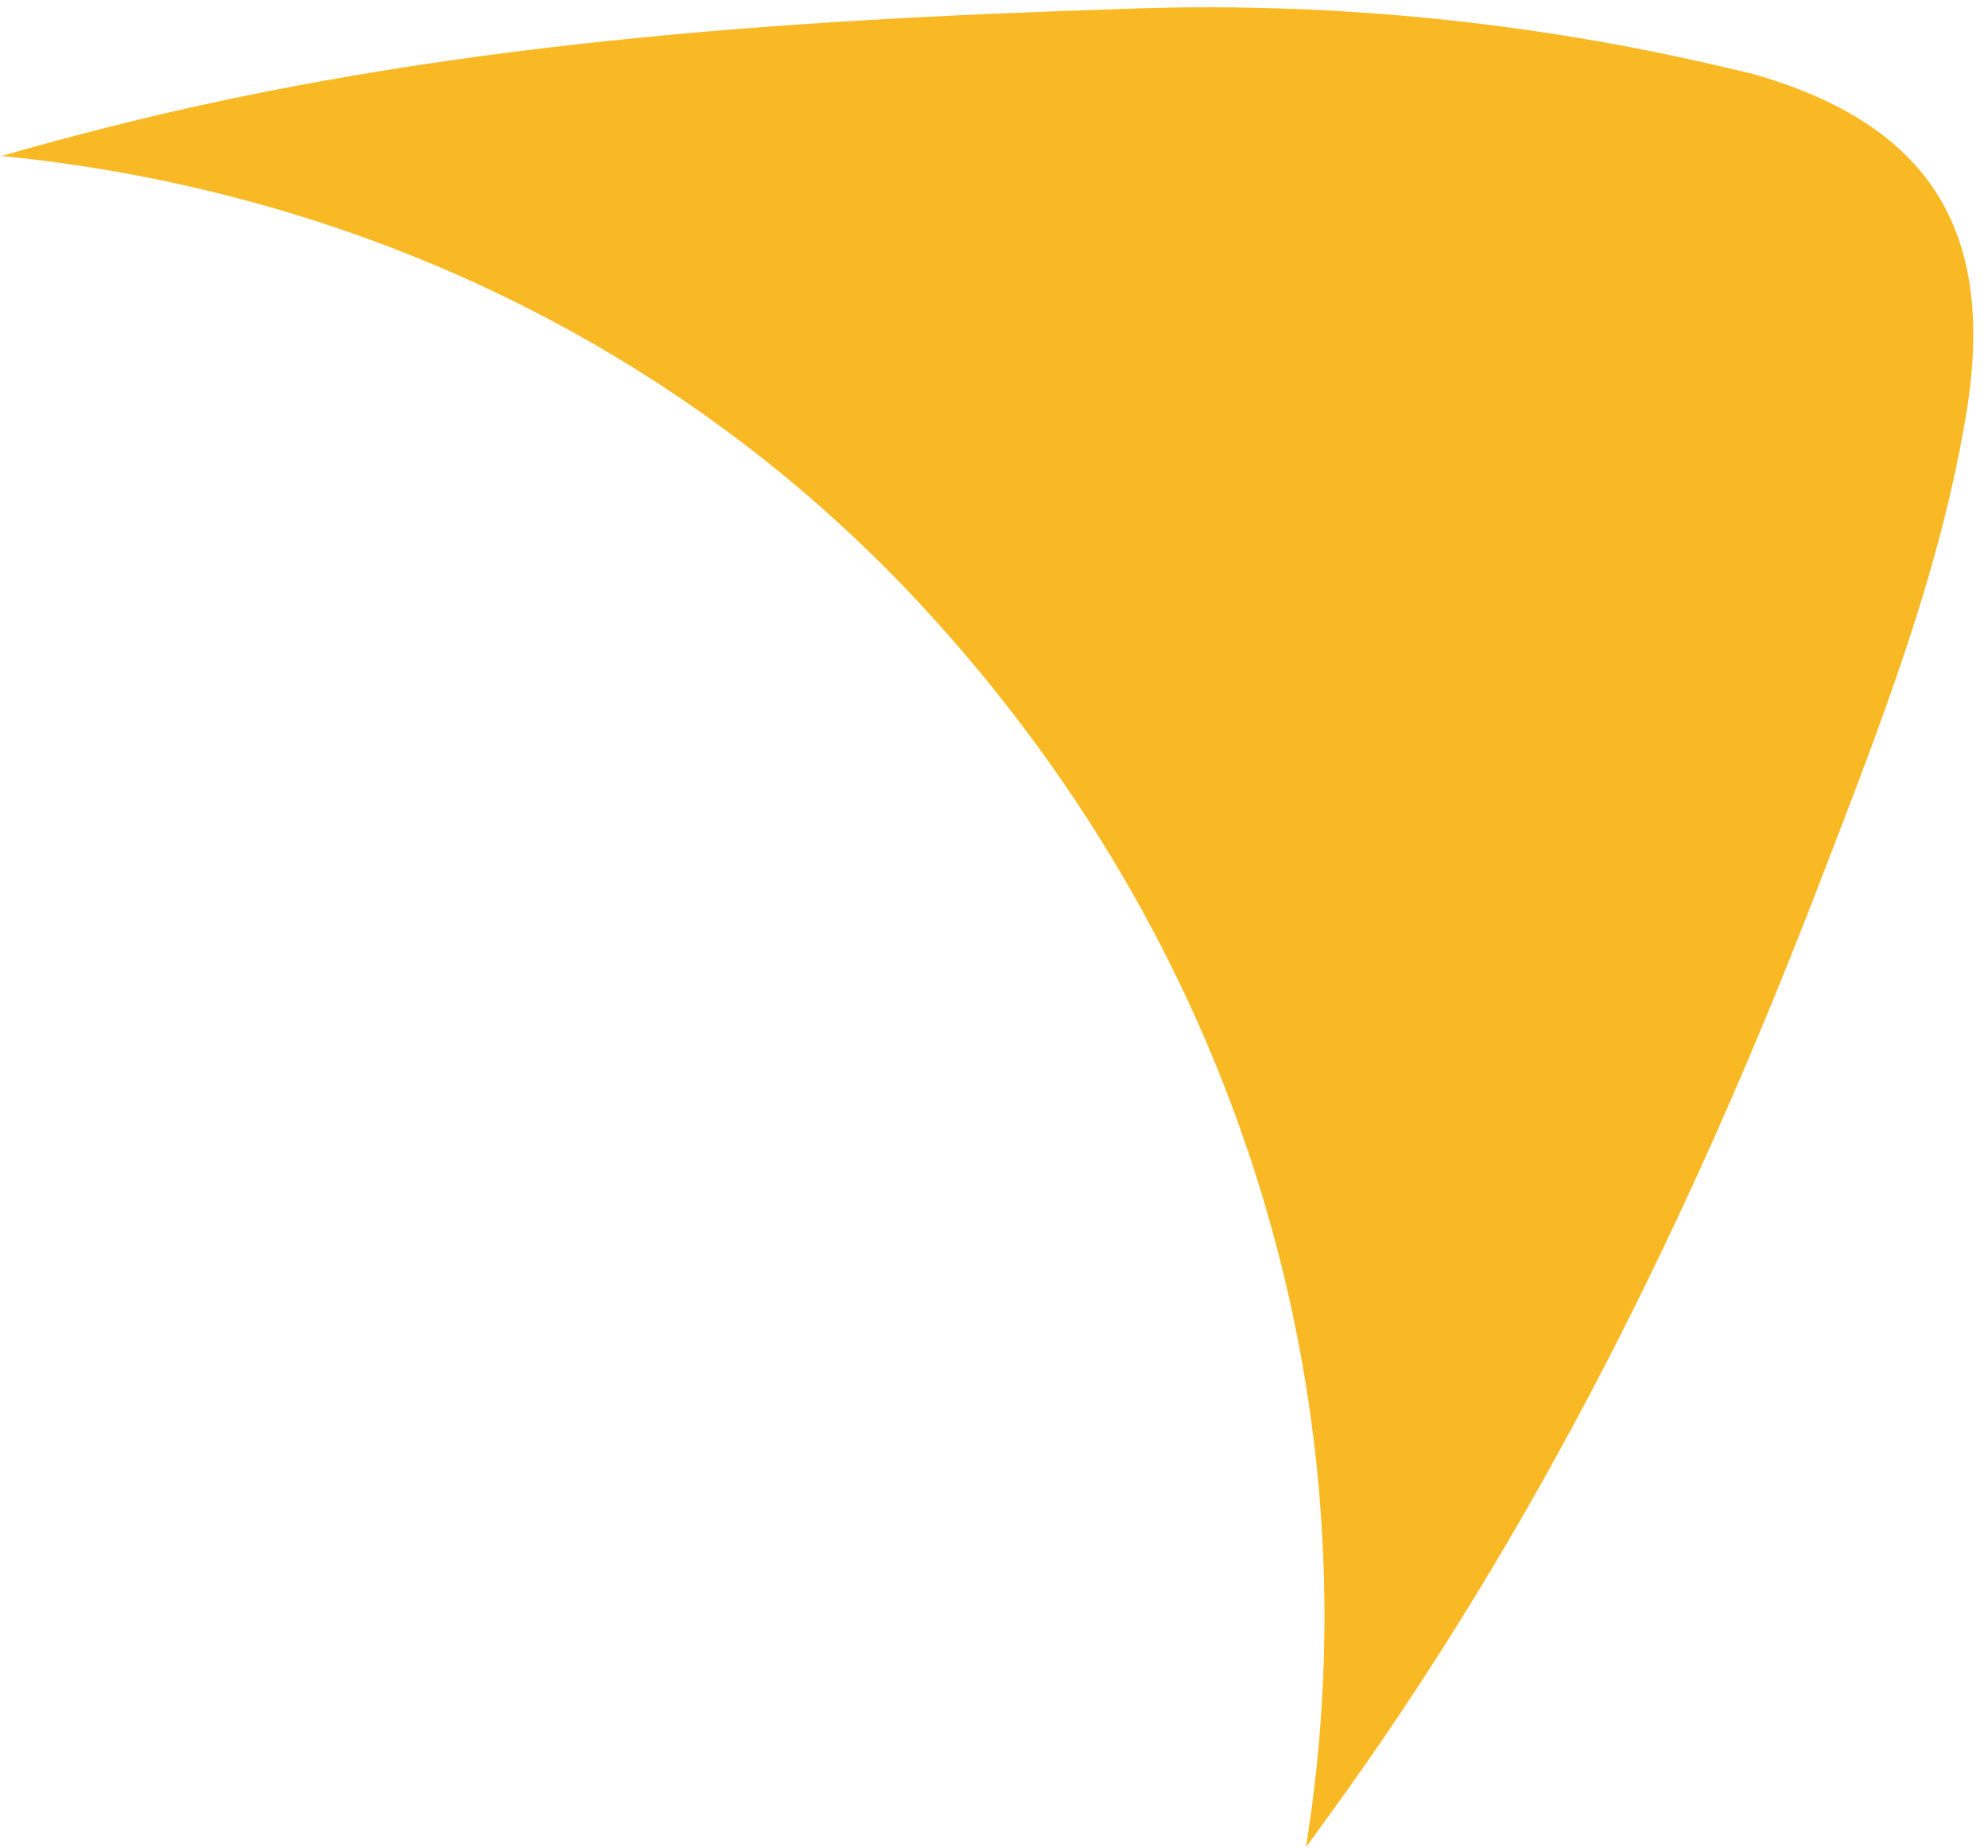<svg xmlns="http://www.w3.org/2000/svg" width="128" height="119" viewBox="0 0 128 119" fill="none"><path d="M84.084 118.944C88.542 91.305 80.532 62.02 59.521 39.182C43.944 22.259 22.872 12.309 0.106 10.041C2.356 9.391 4.623 8.783 6.9 8.203C28.197 2.794 50.061 1.291 71.852 0.59C85.094 0.049 98.347 1.324 111.242 4.379L112.797 4.742C124.126 7.956 128.505 14.732 126.638 26.413C124.929 36.935 121.014 46.817 117.213 56.705C108.979 78.125 98.935 98.593 85.339 117.212L84.61 118.222L84.084 118.944Z" fill="#F8B925"></path></svg>